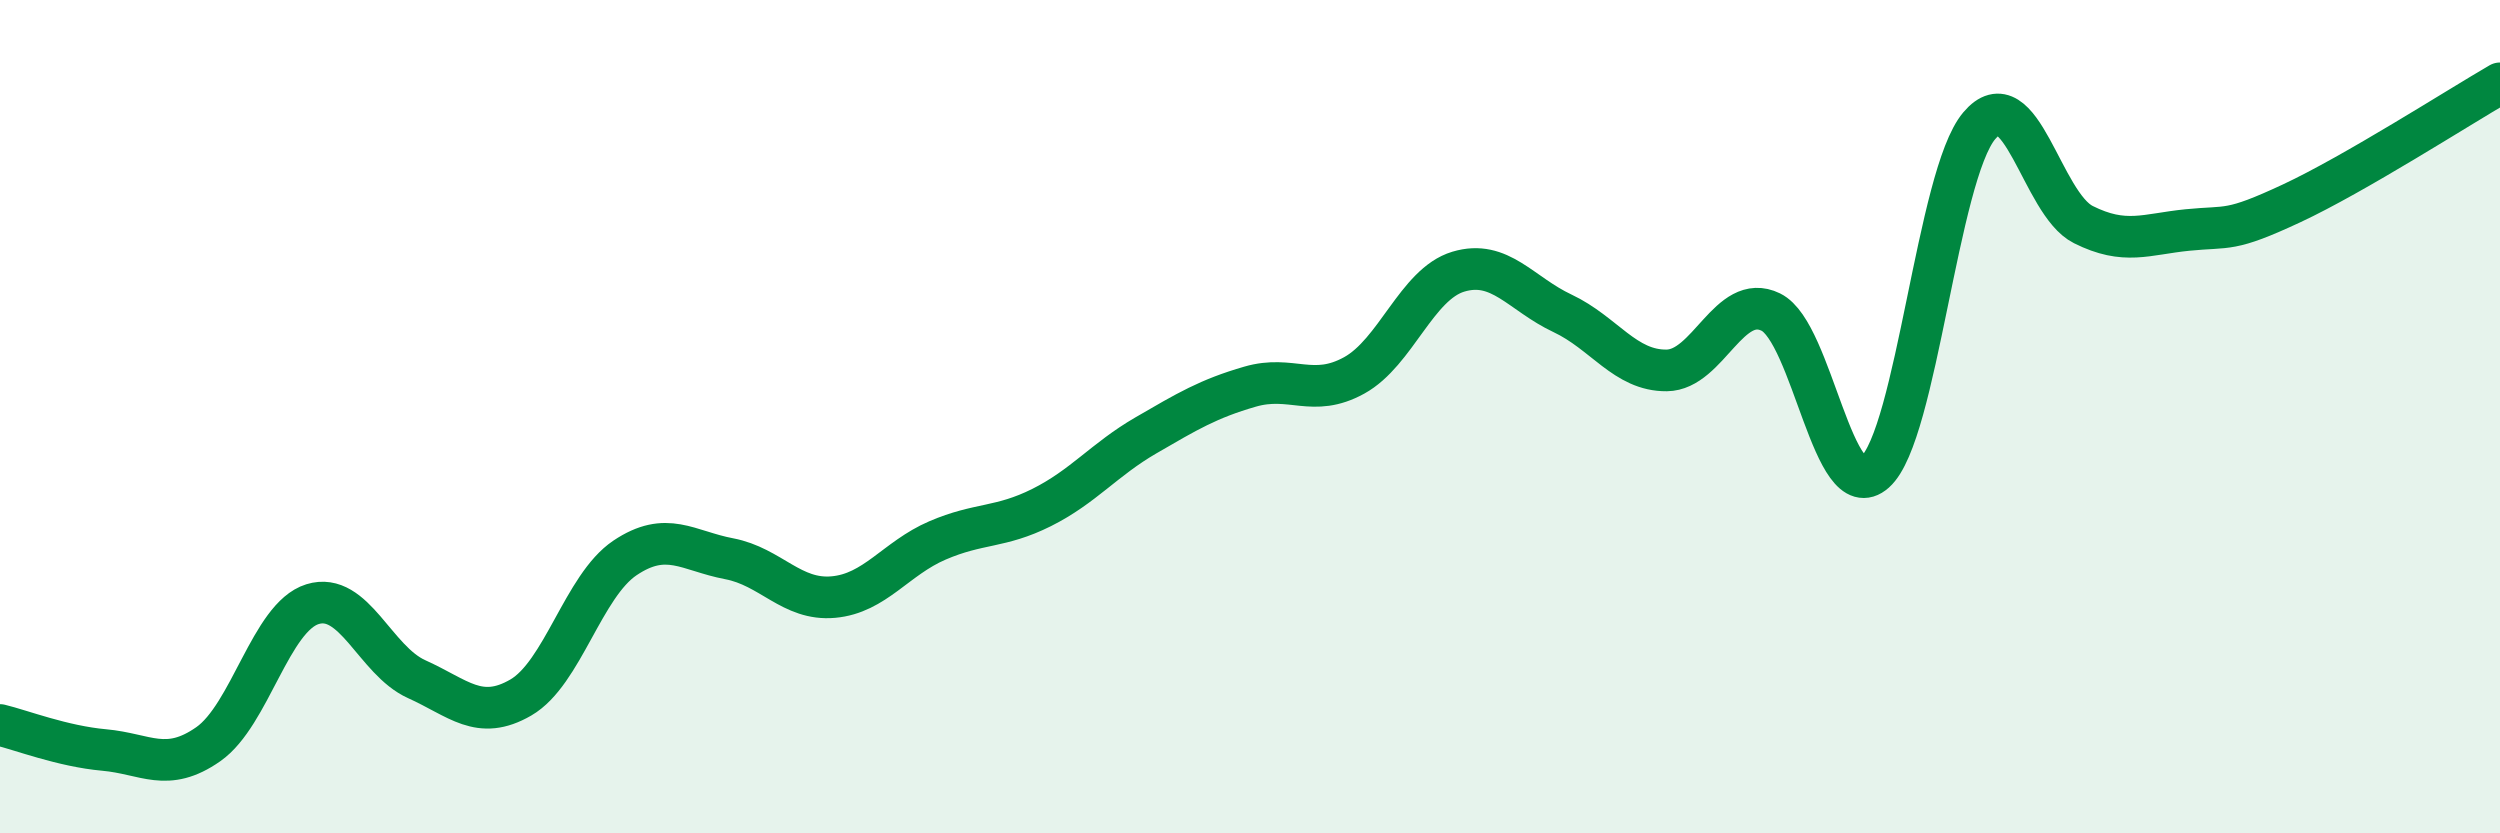 
    <svg width="60" height="20" viewBox="0 0 60 20" xmlns="http://www.w3.org/2000/svg">
      <path
        d="M 0,17.4 C 0.5,17.52 1.5,17.91 2.5,18 C 3.5,18.09 4,18.56 5,17.86 C 6,17.16 6.5,14.81 7.5,14.5 C 8.5,14.19 9,15.85 10,16.3 C 11,16.75 11.5,17.32 12.5,16.74 C 13.5,16.16 14,14.06 15,13.39 C 16,12.72 16.5,13.22 17.5,13.41 C 18.5,13.6 19,14.42 20,14.33 C 21,14.24 21.5,13.4 22.5,12.97 C 23.5,12.54 24,12.68 25,12.18 C 26,11.68 26.5,11.03 27.5,10.45 C 28.5,9.87 29,9.57 30,9.28 C 31,8.99 31.5,9.56 32.5,9.01 C 33.5,8.46 34,6.82 35,6.52 C 36,6.22 36.5,7.05 37.5,7.52 C 38.5,7.99 39,8.9 40,8.89 C 41,8.88 41.5,7 42.5,7.49 C 43.5,7.98 44,12.22 45,11.33 C 46,10.44 46.5,4.21 47.5,3.02 C 48.5,1.83 49,4.89 50,5.39 C 51,5.89 51.5,5.62 52.5,5.52 C 53.5,5.42 53.5,5.58 55,4.88 C 56.5,4.18 59,2.58 60,2L60 20L0 20Z"
        fill="#008740"
        opacity="0.1"
        stroke-linecap="round"
        stroke-linejoin="round"
      />
      <path
        d="M 0,17.4 C 0.5,17.52 1.5,17.91 2.5,18 C 3.5,18.09 4,18.56 5,17.86 C 6,17.16 6.5,14.81 7.5,14.5 C 8.5,14.19 9,15.85 10,16.3 C 11,16.75 11.5,17.32 12.5,16.74 C 13.5,16.16 14,14.06 15,13.39 C 16,12.72 16.5,13.22 17.5,13.41 C 18.5,13.6 19,14.42 20,14.33 C 21,14.24 21.5,13.4 22.5,12.97 C 23.5,12.54 24,12.68 25,12.18 C 26,11.68 26.5,11.03 27.5,10.45 C 28.5,9.87 29,9.57 30,9.28 C 31,8.99 31.5,9.56 32.5,9.01 C 33.5,8.46 34,6.82 35,6.52 C 36,6.22 36.5,7.05 37.5,7.52 C 38.5,7.99 39,8.9 40,8.89 C 41,8.88 41.5,7 42.5,7.49 C 43.5,7.98 44,12.22 45,11.33 C 46,10.44 46.5,4.21 47.5,3.02 C 48.5,1.83 49,4.89 50,5.39 C 51,5.89 51.5,5.62 52.5,5.52 C 53.5,5.42 53.5,5.58 55,4.88 C 56.5,4.18 59,2.58 60,2"
        stroke="#008740"
        stroke-width="1"
        fill="none"
        stroke-linecap="round"
        stroke-linejoin="round"
      />
    </svg>
  